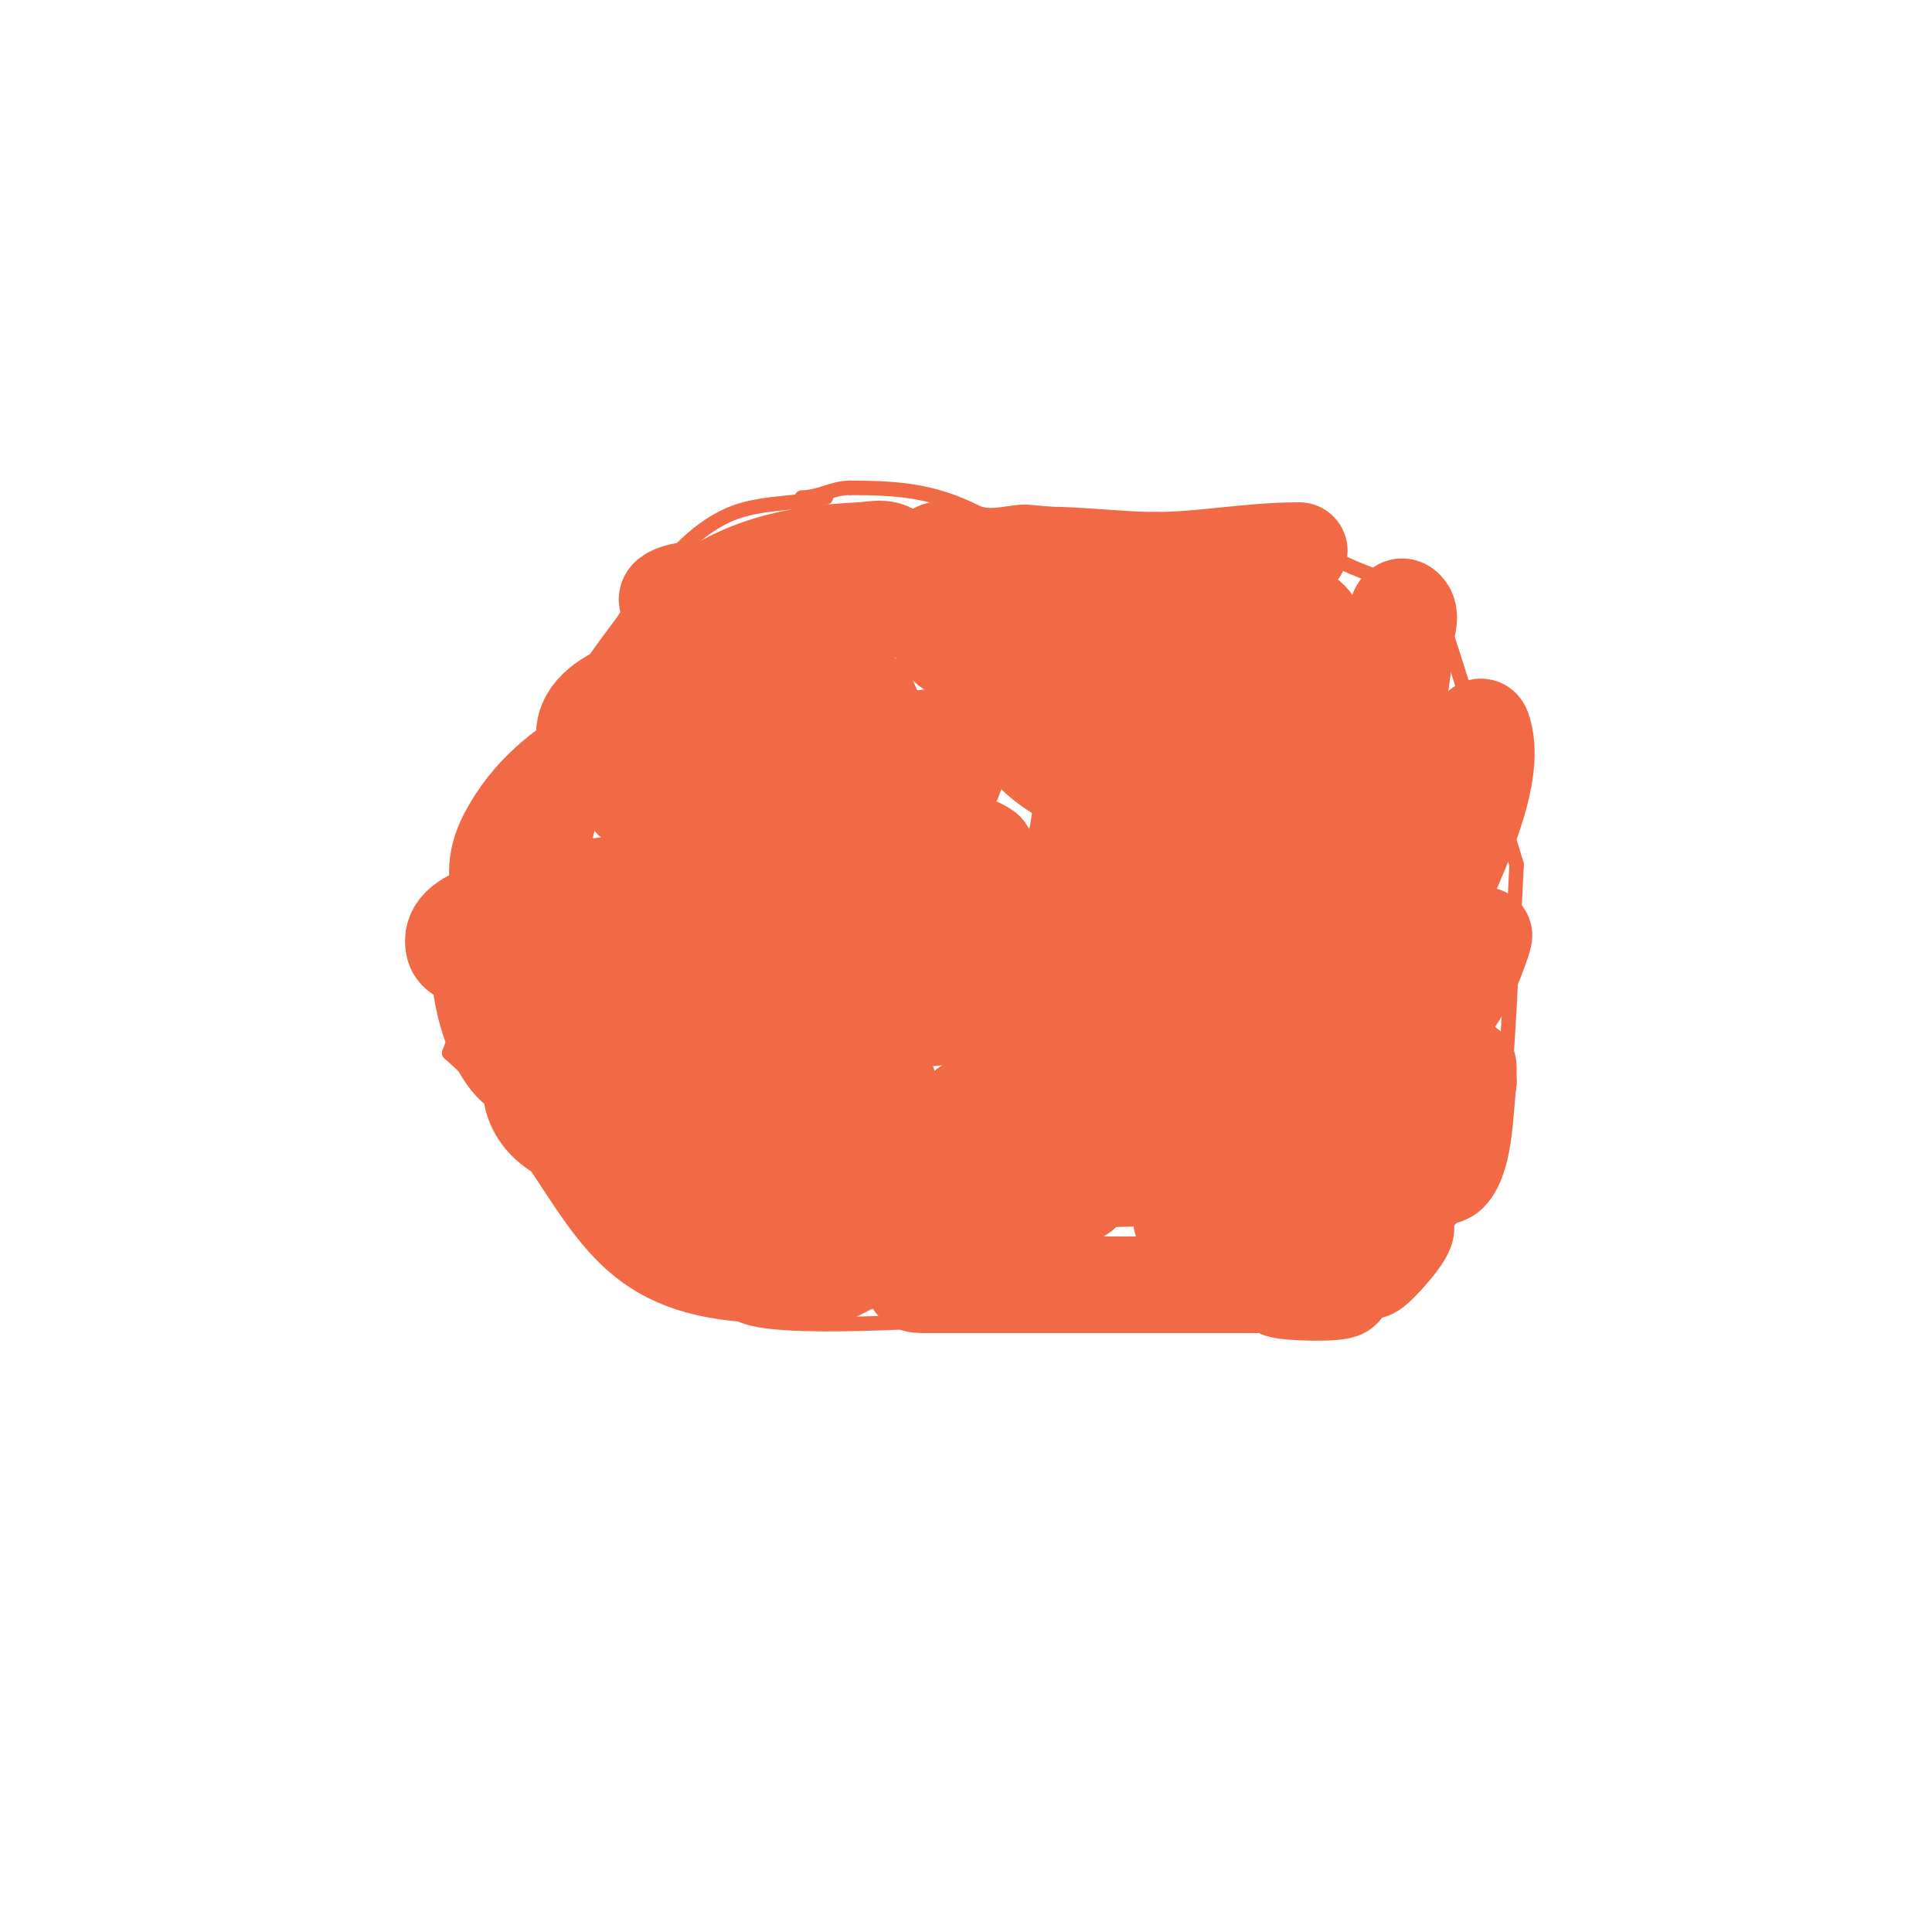 <svg viewBox='0 0 400 400' version='1.1' xmlns='http://www.w3.org/2000/svg' xmlns:xlink='http://www.w3.org/1999/xlink'><g fill='none' stroke='#f26946' stroke-width='3' stroke-linecap='round' stroke-linejoin='round'><path d='M171,103c-6.973,1.468 -14.626,0.813 -21,4c-8.443,4.222 -13.442,11.732 -19,19c-9.335,12.208 -19.315,26.008 -24,41c-5.236,16.754 -7.644,35.109 -14,51'/><path d='M93,218c20,18 36.84,40.303 60,54c7.044,4.166 42.104,1 55,1c14,0 28,0 42,0c6,0 12,0 18,0c5.011,0 11.457,2.543 15,-1c9.204,-9.204 17.46,-19.389 25,-30c3.792,-5.336 3.586,-18.653 4,-25c0.825,-12.657 1.333,-25.333 2,-38'/><path d='M314,179c-5,-16.333 -9.598,-32.795 -15,-49c-2.749,-8.246 -14.33,-9.91 -22,-14c-10.21,-5.445 -17.093,-7 -28,-7'/><path d='M249,109c-18.083,-0.646 -23.125,-1.927 -36,-3c-3.654,-0.304 -7.72,1.64 -11,0c-8.551,-4.276 -15.643,-5 -26,-5'/><path d='M176,101c-3.709,0 -6.276,2 -10,2'/></g>
<g fill='none' stroke='#f26946' stroke-width='20' stroke-linecap='round' stroke-linejoin='round'><path d='M165,122c-4,0 -8,0 -12,0c-3,0 -6.008,-0.214 -9,0c-5.765,0.412 -9.279,2.896 -1,4c9.363,1.248 20.743,2.723 30,0c0.708,-0.208 15.538,-4.925 13,-10c-1.671,-3.341 -4.756,-2.154 -8,-2c-13.835,0.659 -24.91,3.128 -36,12c-0.058,0.047 -3.925,6.358 -2,7c6.728,2.243 23.478,0.985 30,-1c2.355,-0.717 29.67,-12 12,-12'/><path d='M182,120c-9,1 -18.129,1.18 -27,3c-4.245,0.871 -8.124,3.062 -12,5c-24.679,12.34 23.165,13 29,13c2.667,0 -5.397,-0.578 -8,0c-4.738,1.053 -9.355,2.592 -14,4c-16.91,5.124 -36.014,10.927 -45,28c-11.053,21.001 26.402,32.996 34,14c2.354,-5.884 -8.296,-4.081 -10,-4c-8.324,0.396 -16.684,3.01 -24,7'/><path d='M105,190c0.333,5 -0.291,10.158 1,15c0.258,0.966 2.014,0.164 3,0c6.834,-1.139 10.52,-1.738 16,-6c0.068,-0.053 3.92,-6.36 2,-7c-4.855,-1.618 -22.251,-1.749 -26,2c-4.654,4.654 1.177,27.025 8,28c1.909,0.273 8.167,0.833 10,-1c0.471,-0.471 0.596,-1.702 0,-2c-3.117,-1.558 -8.494,-0.539 -9,3c-1.231,8.615 4.593,12.884 12,15'/><path d='M122,237c5.996,0.4 12.073,1.988 18,1c3.119,-0.52 11.236,-0.764 9,-3c-2.024,-2.024 -4.35,7.875 -3,9c5.35,4.458 12.59,4 19,4c1.667,0 6.667,0 5,0c-4.651,0 -8.492,-0.404 -13,2c-17.771,9.478 -4.352,17.789 9,10c3.114,-1.817 6,-4 9,-6'/><path d='M175,254c-14.479,5.792 8.873,4.386 16,0c2.617,-1.611 8.915,-6.028 6,-7c-7.811,-2.604 -23.14,-0.437 -31,0c-2.353,0.131 -8.307,2.961 -7,1c7.121,-10.681 20.878,-56.781 0,-62c-9.011,-2.253 -19.752,-1.396 -25,7c-3.728,5.965 -7.622,26.691 3,29c5.537,1.204 11.333,0 17,0'/><path d='M154,222c5,-1 10.13,-1.489 15,-3c3.928,-1.219 30.835,-12.073 13,-20c-13.155,-5.847 -33.016,-6.119 -47,-5c-1.693,0.135 -13.542,2.096 -10,8c9.414,15.691 46.782,6.998 60,0c2.144,-1.135 8.889,-8.889 4,-12c-13.657,-8.691 -38.53,-5.295 -53,-5c-7.672,0.157 -15.505,-0.645 -23,1c-6.991,1.535 -20.736,3.057 -19,10c1.466,5.863 23.91,0.784 26,0c15.796,-5.923 50.223,-30.815 58,-36'/><path d='M178,160c1,-3 2.803,-5.844 3,-9c0.667,-10.677 -8.493,-9.682 -16,-9c-3.711,0.337 -7.924,-0.104 -11,2c-4.973,3.402 -15.074,24.181 -11,30c8.646,12.351 33.264,3.317 42,-2c5.125,-3.12 14.601,-7.997 13,-16c-1.171,-5.855 -10.528,-2.124 -14,-2c-10.274,0.367 -34.836,3.726 -41,14c-2.432,4.053 4.829,3.951 6,4c9.604,0.4 22.166,0.459 32,-2c3.185,-0.796 -5.787,-3.324 -9,-4c-3.278,-0.69 -6.653,-0.866 -10,-1c-4.996,-0.2 -10,0 -15,0'/><path d='M147,165c-5.333,0 -10.826,-1.294 -16,0c-1.617,0.404 2.43,2.439 4,3c3.277,1.17 6.649,2.062 10,3c17.629,4.936 40.535,10.693 59,7c0.654,-0.131 0.555,-1.63 0,-2c-3.494,-2.329 -7,-1.897 -7,2c0,1.333 -1.047,3.174 0,4c5.744,4.535 12.14,8.452 19,11c5.039,1.871 10.649,1.49 16,2c2.323,0.221 7,2.333 7,0c0,-21.105 -20.223,-0.554 -24,7'/><path d='M215,202c-0.653,6.534 -3.74,18.075 1,24c5.171,6.464 20.045,-15.955 18,-18c-3.908,-3.908 -24.626,13.835 -27,17c-0.277,0.37 -3.456,5.544 -2,7c5.753,5.753 16.058,-1.855 21,-5c2.386,-1.519 8.53,-4.735 6,-6c-7.858,-3.929 -23.26,3.371 -30,7c-1.467,0.79 -2.821,1.821 -4,3c-1.414,1.414 -1.975,6.316 0,6c8.545,-1.367 16.667,-4.667 25,-7'/><path d='M223,230c11.722,-14.066 -4.532,-3.319 -7,1c-0.496,0.868 -0.992,2.876 0,3c20.211,2.526 41.652,-0.754 62,0c3.071,0.114 9,-1.073 9,2c0,4.17 -12.849,7.218 -15,8c-1.292,0.47 -4,1 -4,1c0,0 9.365,-0.964 9,-1c-9.6,-0.96 -11.854,0.171 -21,2'/><path d='M256,246c-11.668,2.917 12.826,-3.094 15,-4c1.376,-0.573 5.414,-2.471 4,-2c-6.701,2.234 -13.599,4.013 -20,7c-2.519,1.176 -6.426,6 -10,6c-0.667,0 -0.521,-1.584 0,-2c1.518,-1.214 3.231,-2.196 5,-3c4.494,-2.042 9.829,-3.342 10,-3c3.047,6.094 -10.433,16 -15,16'/><path d='M245,261c2.948,0 19.034,-5.966 20,-5c0.841,0.841 -5.242,8.379 0,11c1.134,0.567 12.055,0.945 13,0c2.134,-2.134 -5.982,-1 -9,-1c-7.667,0 -15.333,0 -23,0c-16.667,0 -33.333,0 -50,0'/><path d='M196,266c-1.667,0 -3.333,0 -5,0c-10.238,0 23,-14.05 23,-10c0,3.801 -7.267,2.289 -11,3c-7.234,1.378 -14.636,2 -22,2c-4,0 -8,0 -12,0c-1.374,0 -5.287,-0.517 -4,-1c8.169,-3.063 17.436,-1.335 26,-3c6.208,-1.207 11.878,-4.413 18,-6c5.009,-1.299 10.86,-0.895 15,-4c0.533,-0.4 -1.333,0 -2,0c-3.667,0 -7.333,0 -11,0c-10.667,0 -21.333,0 -32,0'/><path d='M179,247c-4.667,0.333 -9.326,0.788 -14,1c-2.664,0.121 -10.667,0 -8,0c9.052,0 19.181,1.52 28,-1c0.962,-0.275 0.243,-2.03 0,-3c-0.655,-2.621 -7,-7.837 -7,-9c0,-0.469 5.262,-2.525 6,-4c2.474,-4.948 -3,-10.618 -3,-15c0,-1 -0.874,-2.514 0,-3c4.42,-2.456 21.378,-2.825 24,-3'/><path d='M205,210c5,-1 9.991,-2.046 15,-3c19.182,-3.654 -26.555,2.222 -23,-12c2.466,-9.863 18.831,-4.663 23,-13c8.66,-17.32 1.641,-43.29 -7,-59c-7.093,-12.896 -16.799,-4.007 -19,7'/><path d='M194,130c0,4.104 6.645,7.397 10,5c6.058,-4.327 8.551,-15.854 1,-19c-0.719,-0.3 -8.729,-3.136 -11,-2c-1.491,0.745 -0.184,3.344 0,5c0.98,8.824 6.481,16.255 12,23c0.384,0.469 6.607,7.393 9,5c2.108,-2.108 -8.266,-3.932 -8,-3c3.547,12.414 14.589,20 27,20'/><path d='M234,164c9.761,0 19.494,-35.668 9,-38c-18.838,-4.186 -20.36,28.773 -1,32c13.202,2.2 24.028,-2.759 28,-16c1.344,-4.481 4.594,-11.005 1,-14c-3.44,-2.867 -8.049,-2 -12,-2c-4.33,0 -9.504,-0.788 -13,3c-2.528,2.738 -3.712,6.503 -5,10c-0.359,0.975 -4.301,13.524 -1,16c8.019,6.014 18.116,-1.79 21,-9'/><path d='M261,146c0,-5.685 -5.825,-11.058 -12,-9c-1.612,0.537 0.087,3.566 1,5c3.148,4.948 10.839,11.619 15,15c0.372,0.303 9.16,8.217 12,7c11.384,-4.879 13.232,-21.251 14,-32c0.142,-1.995 1.414,-4.586 0,-6c-2.236,-2.236 -2.5,5.877 -3,9c-0.901,5.634 -1.292,11.338 -2,17c-1.088,8.701 -2.975,17.291 -4,26c-0.234,1.986 0.248,4.015 0,6c-0.092,0.74 -0.473,2.527 -1,2c-1.709,-1.709 0.809,-13.66 1,-15'/><path d='M282,171c9.145,-18.29 1.435,17.215 1,22c-0.213,2.347 -0.886,8.414 1,7c6.692,-5.019 11.267,-16.939 14,-24c2.283,-5.898 3.858,-12.049 6,-18c0.86,-2.389 2.197,-9.408 3,-7c4.941,14.823 -17,45.286 -17,59c0,1.667 -0.327,-3.366 0,-5c0.514,-2.568 2.966,-8.415 4,-11'/><path d='M294,194c1,-1.333 3,-5.667 3,-4c0,4.123 -1.552,8.139 -3,12c-2.792,7.445 -8.073,13.759 -13,20c-2.831,3.586 -5.417,3 -9,3c-0.333,0 -1,0.333 -1,0c0,-6.783 13.628,-9.074 19,-8c0.654,0.131 0,1.333 0,2c0,3.131 -12.087,17.087 -6,11'/><path d='M284,230c3.333,-1.111 4.112,-1.888 7,1c0.943,0.943 0,5.333 0,4c0,-13.793 10.535,-30.07 16,-41c0.943,-1.886 -1.128,4.081 -2,6c-1.428,3.141 -6.658,15.228 -13,11c-6.714,-4.476 -10.123,-12.571 -15,-19c-7.22,-9.517 -18,-20.149 -18,-33'/><path d='M259,159c0,-2.603 5.435,2.459 6,5c1.448,6.517 -0.514,11.509 -6,15c-3.029,1.927 -7.461,6.539 -10,4c-4.577,-4.577 5.914,-17.468 10,-19c1.561,-0.585 4.764,-1.65 5,0c1.225,8.576 -2.463,16.604 -10,21c-0.108,0.063 -11.004,3.992 -12,2c-1.044,-2.087 0,-4.667 0,-7c0,-18.396 5.5,-13.346 23,-12'/><path d='M265,168c4.216,6.325 -1.187,16.117 -6,22c-2.331,2.85 -13.603,3.603 -11,1c0.764,-0.764 3,-0.453 3,1c0,3.894 -3.787,27.213 -11,20c-1.783,-1.783 2.731,-6.866 3,-7c4.482,-2.241 28.685,-3.274 13,3'/><path d='M256,208c-15.883,0 2.42,-4.359 8,-6c2.637,-0.776 5.312,-1.424 8,-2c1.983,-0.425 3.988,-0.749 6,-1c0.662,-0.083 2.211,-0.632 2,0c-1.829,5.487 -17.609,11.491 -22,14c-2.85,1.629 -6.679,6.321 -9,4c-2.76,-2.76 4.603,-5.983 5,-4c0.327,1.634 0,3.333 0,5c0,1.667 0.598,3.444 0,5c-2.989,7.772 -11,12.32 -11,21'/><path d='M243,244c13.407,2.681 36.826,-1.174 48,10c0.963,0.963 -5.605,8.302 -7,9c-1.789,0.894 0,-4 0,-6c0,-3.319 1.328,-13 6,-13'/><path d='M290,244c5.877,0 6.35,-12.7 8,-16c0.955,-1.909 3.491,-2.491 5,-4c0.745,-0.745 1,-4.054 1,-3c0,1 0,2 0,3'/><path d='M304,224c-0.685,4.797 -0.596,15.596 -4,19c-2.944,2.944 -34.665,1 -38,1c-19.037,0 -56.407,-2.062 -73,9'/><path d='M189,253c-5.625,3.75 -10.609,8.444 -17,11c-2.42,0.968 -7.506,0 -10,0c-28.211,0 -32.425,-10.137 -45,-29'/><path d='M117,235c-13.505,-13.505 -7.123,-51.509 -3,-68c1.114,-4.455 7,-10.633 7,-15'/><path d='M121,152c0,-9.218 19.508,-13 28,-13c2.802,0 11,-0.887 11,-4'/><path d='M160,135c14.575,-7.287 29.515,-15.129 45,-19c9.939,-2.485 24.132,0 34,0'/><path d='M239,116c10.092,0 19.478,-2 30,-2'/></g>
</svg>